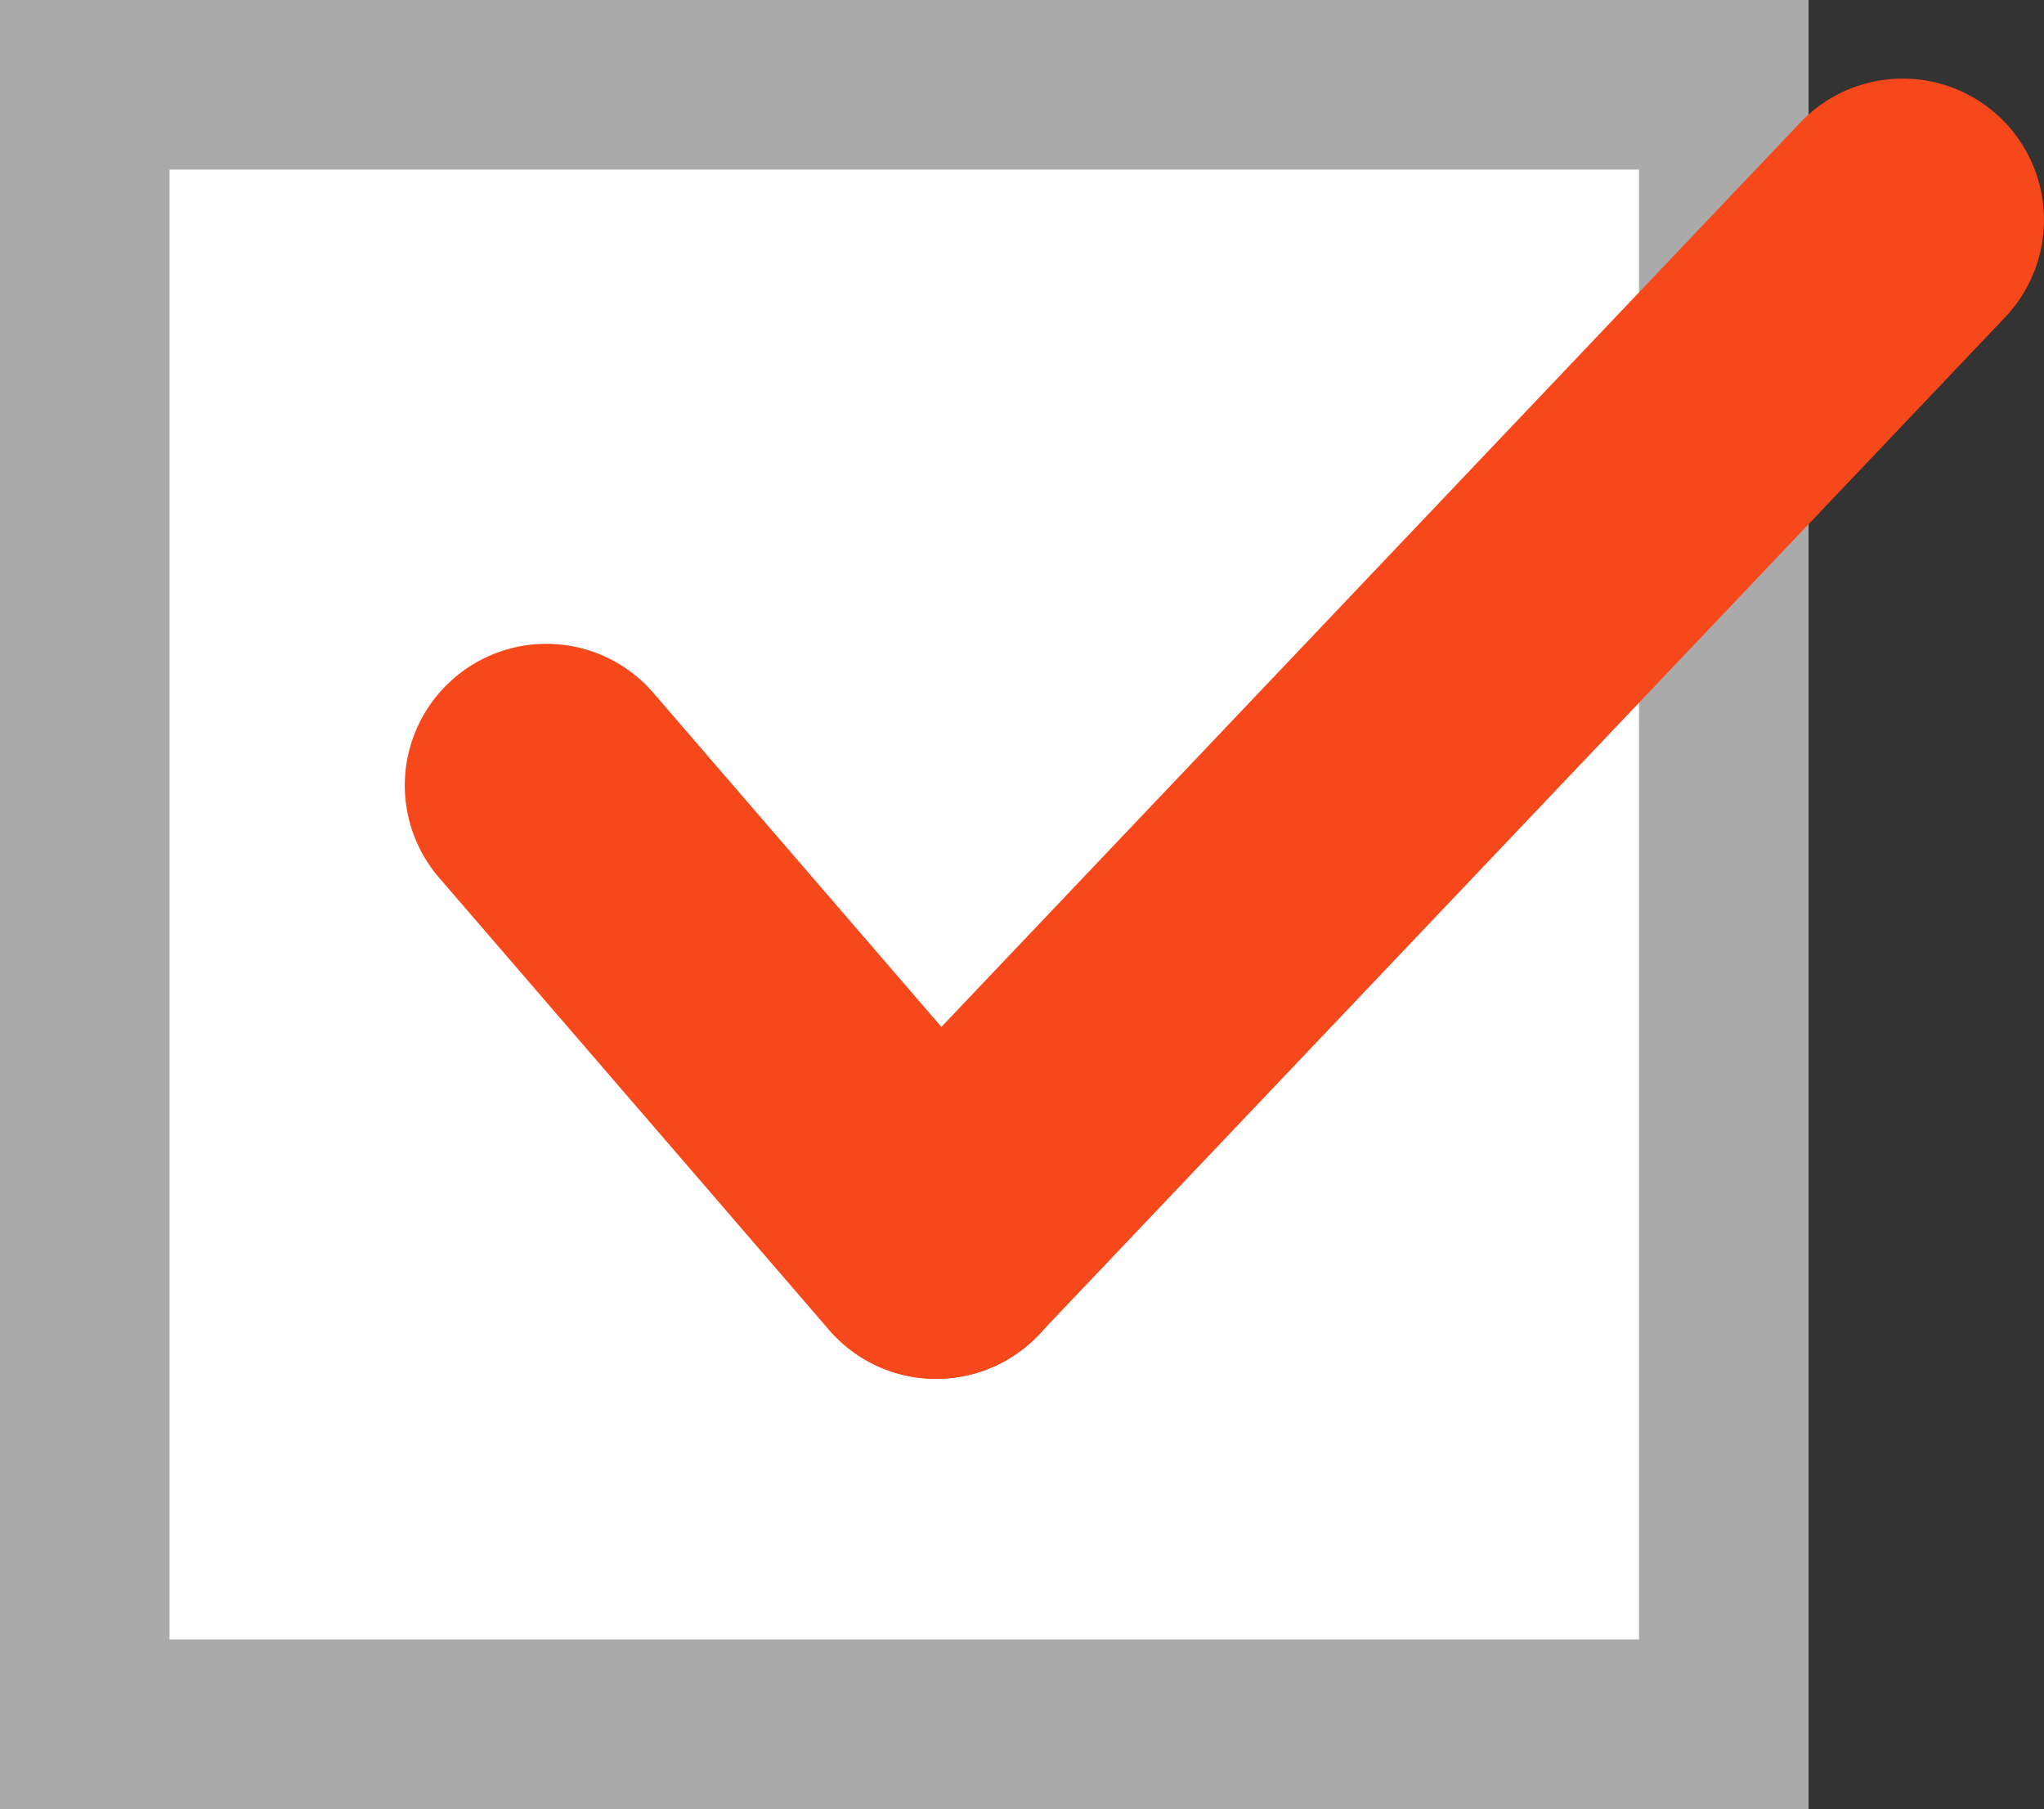 <svg xmlns="http://www.w3.org/2000/svg" width="18.083" height="16" viewBox="0 0 18.083 16">
  <rect x="0" y="0" width="18.083" height="16" fill="#333333" stroke="none"/>
  <g id="グループ_8867" data-name="グループ 8867" transform="translate(-11649.667 153.265)">
    <g id="長方形_4567" data-name="長方形 4567" transform="translate(11649.667 -153.265)" fill="#fff" stroke="#aaa" stroke-width="1.5">
      <rect width="16" height="16" stroke="none"/>
      <rect x="0.75" y="0.75" width="14.5" height="14.5" fill="none"/>
    </g>
    <g id="グループ_8866" data-name="グループ 8866" transform="translate(10890 -5057.72)">
      <path id="線_137" data-name="線 137" d="M3.451,5.25A1.247,1.247,0,0,1,2.5,4.816l-3.45-4A1.25,1.25,0,0,1-.816-.947a1.25,1.25,0,0,1,1.763.13l3.45,4A1.25,1.25,0,0,1,3.451,5.25Z" transform="translate(764.5 4911.4)" fill="#f6481b"/>
      <path id="線_138" data-name="線 138" d="M0,10.25a1.246,1.246,0,0,1-.861-.344A1.25,1.25,0,0,1-.906,8.139l8.55-9A1.25,1.25,0,0,1,9.411-.906,1.25,1.25,0,0,1,9.456.861l-8.55,9A1.247,1.247,0,0,1,0,10.25Z" transform="translate(767.95 4906.4)" fill="#f6481b"/>
    </g>
  </g>
</svg>
